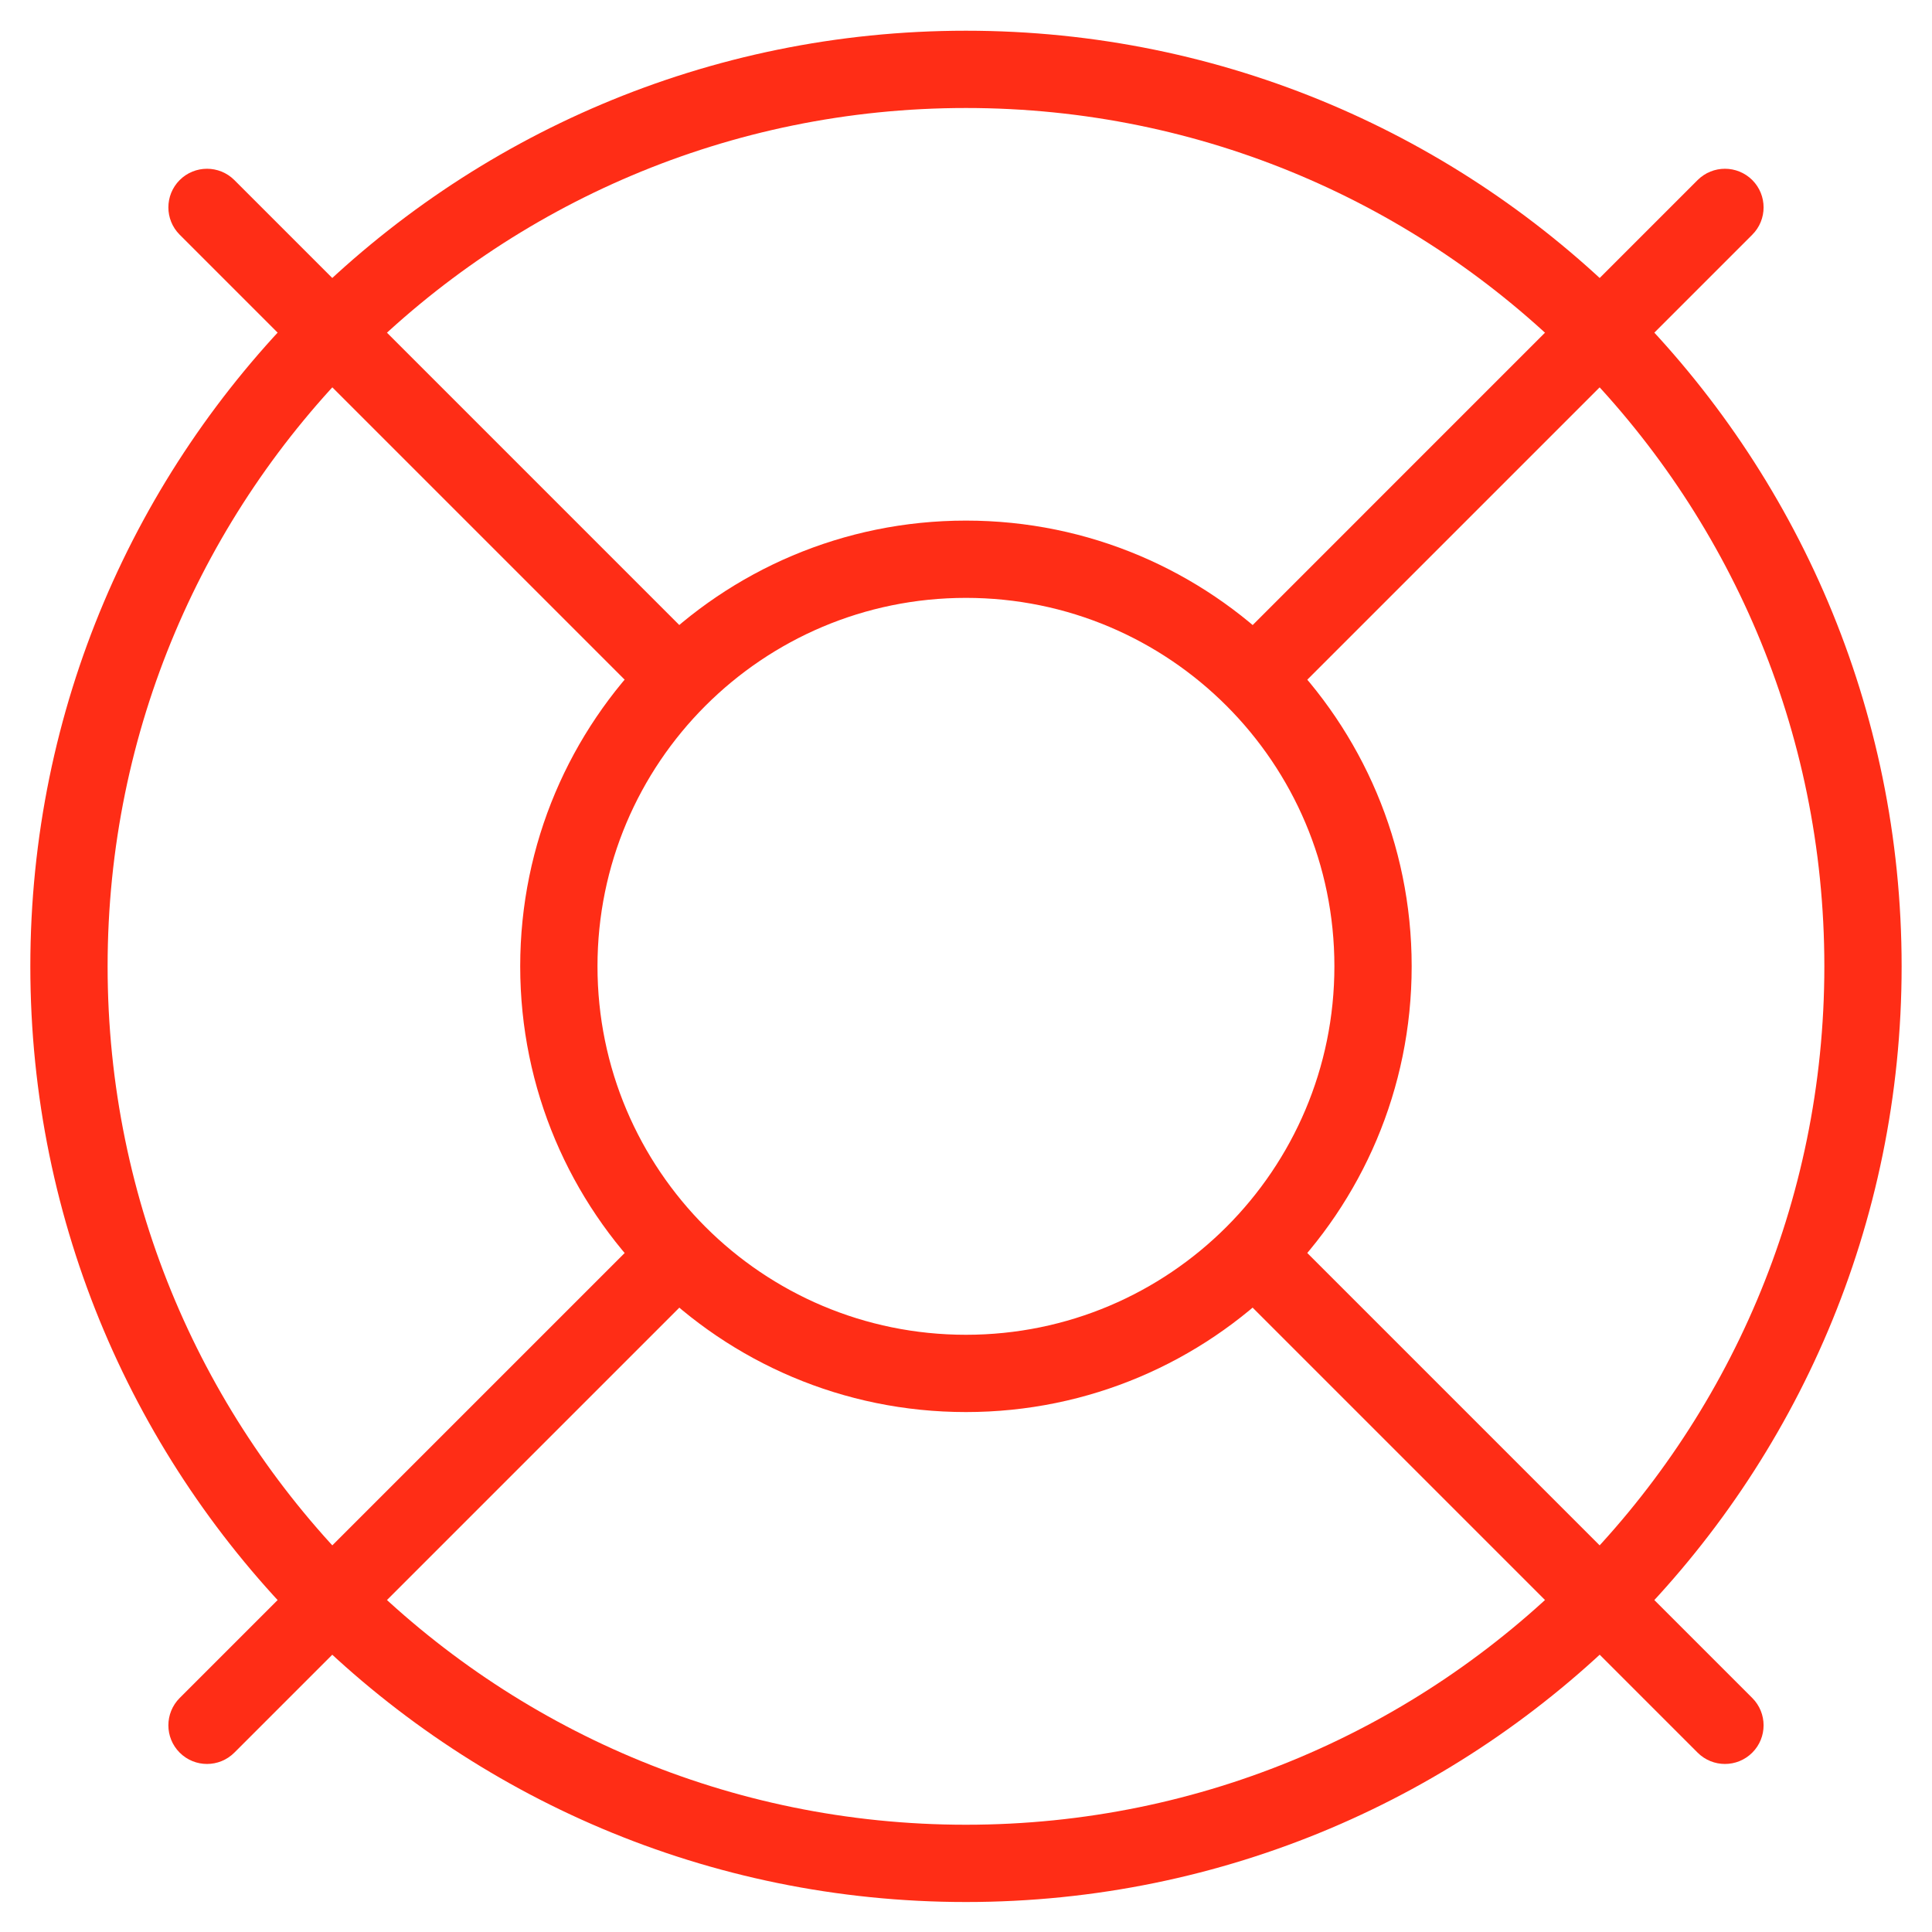 <svg width="50" height="50" viewBox="0 0 50 50" fill="none" xmlns="http://www.w3.org/2000/svg">
<path fill-rule="evenodd" clip-rule="evenodd" d="M45.349 4.66C45.739 5.051 45.739 5.684 45.349 6.074L33.17 18.253C32.779 18.643 32.146 18.643 31.756 18.253C31.365 17.862 31.365 17.229 31.756 16.839L43.934 4.66C44.325 4.27 44.958 4.27 45.349 4.66Z" fill="#FF2D16"/>
<path fill-rule="evenodd" clip-rule="evenodd" d="M4.65 4.66C5.041 4.27 5.674 4.27 6.065 4.66L18.243 16.839C18.634 17.229 18.634 17.862 18.243 18.253C17.853 18.643 17.219 18.643 16.829 18.253L4.65 6.074C4.26 5.684 4.26 5.051 4.65 4.66Z" fill="#FF2D16"/>
<path fill-rule="evenodd" clip-rule="evenodd" d="M18.243 31.765C18.634 32.156 18.634 32.789 18.243 33.18L6.065 45.358C5.674 45.749 5.041 45.749 4.65 45.358C4.26 44.968 4.26 44.335 4.65 43.944L16.829 31.765C17.219 31.375 17.853 31.375 18.243 31.765Z" fill="#FF2D16"/>
<path fill-rule="evenodd" clip-rule="evenodd" d="M31.756 31.765C32.146 31.375 32.779 31.375 33.17 31.765L45.349 43.944C45.739 44.335 45.739 44.968 45.349 45.358C44.958 45.749 44.325 45.749 43.934 45.358L31.756 33.18C31.365 32.789 31.365 32.156 31.756 31.765Z" fill="#FF2D16"/>
<path fill-rule="evenodd" clip-rule="evenodd" d="M24.999 2.795C12.731 2.795 2.785 12.741 2.785 25.009C2.785 37.278 12.731 47.224 24.999 47.224C37.268 47.224 47.214 37.278 47.214 25.009C47.214 12.741 37.268 2.795 24.999 2.795ZM0.785 25.009C0.785 11.636 11.626 0.795 24.999 0.795C38.373 0.795 49.214 11.636 49.214 25.009C49.214 38.382 38.373 49.224 24.999 49.224C11.626 49.224 0.785 38.382 0.785 25.009Z" fill="#FF2D16"/>
<path fill-rule="evenodd" clip-rule="evenodd" d="M24.999 15.473C19.732 15.473 15.463 19.742 15.463 25.008C15.463 30.275 19.732 34.544 24.999 34.544C30.265 34.544 34.534 30.275 34.534 25.008C34.534 19.742 30.265 15.473 24.999 15.473ZM13.463 25.008C13.463 18.637 18.628 13.473 24.999 13.473C31.37 13.473 36.534 18.637 36.534 25.008C36.534 31.379 31.37 36.544 24.999 36.544C18.628 36.544 13.463 31.379 13.463 25.008Z" fill="#FF2D16"/>
</svg>
